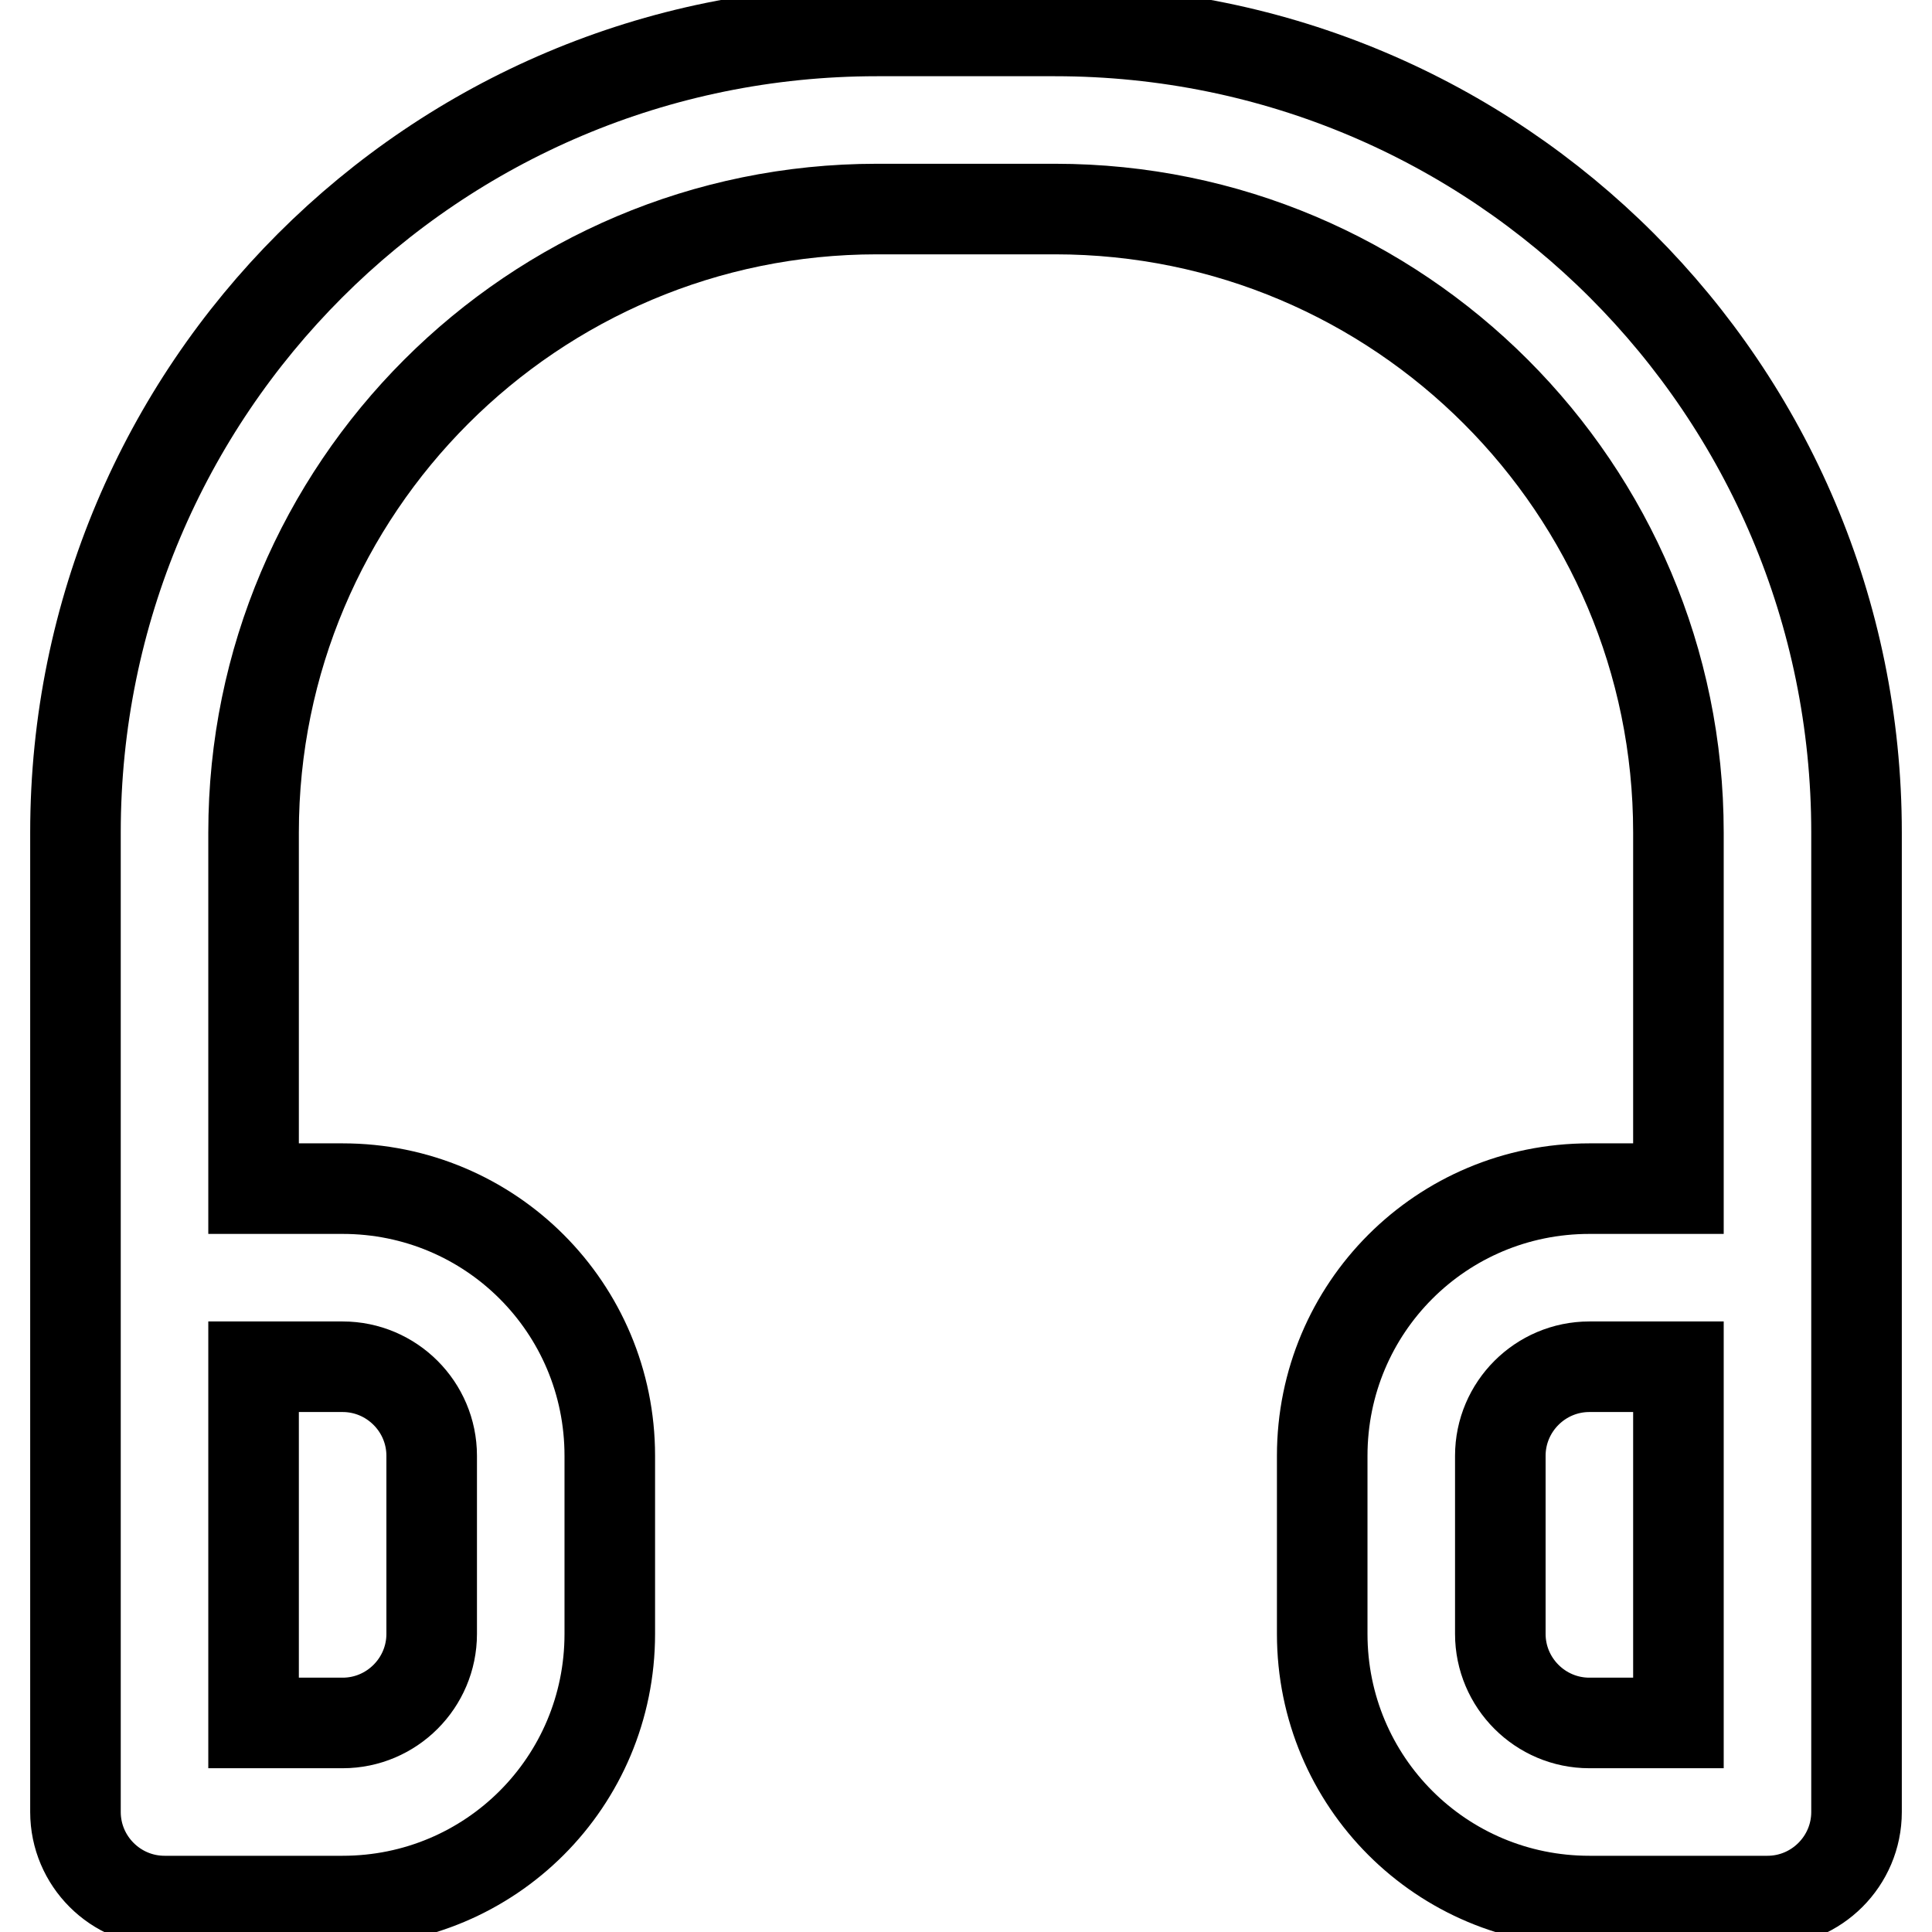 <?xml version="1.0" encoding="utf-8"?>
<!-- Svg Vector Icons : http://www.onlinewebfonts.com/icon -->
<!DOCTYPE svg PUBLIC "-//W3C//DTD SVG 1.1//EN" "http://www.w3.org/Graphics/SVG/1.1/DTD/svg11.dtd">
<svg version="1.1" xmlns="http://www.w3.org/2000/svg" xmlns:xlink="http://www.w3.org/1999/xlink" x="0px" y="0px" viewBox="0 0 256 256" enable-background="new 0 0 256 256" xml:space="preserve">
<g> <path stroke-width="12" fill-opacity="0" stroke="#000000"  d="M21.8,251.9c-6.5,0-11.8-5.3-11.8-11.8l0,0V110.3C10,51.6,57.5,4.1,116.2,4.1h23.6 C198.5,4.1,246,51.6,246,110.3v129.8c0,6.5-5.3,11.8-11.8,11.8l0,0h-23.6c-19.6,0-35.4-15.8-35.4-35.4v-23.6 c0-19.6,15.8-35.4,35.4-35.4h11.8v-47.2c0-45.6-37-82.6-82.6-82.6l0,0h-23.6c-45.6,0-82.6,37-82.6,82.6l0,0v47.2h11.8 c19.6,0,35.4,15.8,35.4,35.4v23.6c0,19.6-15.8,35.4-35.4,35.4H21.8z M33.6,181.1v47.2h11.8c6.5,0,11.8-5.3,11.8-11.8l0,0v-23.6 c0-6.5-5.3-11.8-11.8-11.8l0,0H33.6z M222.4,181.1h-11.8c-6.5,0-11.8,5.3-11.8,11.8l0,0v23.6c0,6.5,5.3,11.8,11.8,11.8l0,0h11.8 V181.1z"/></g>
</svg>